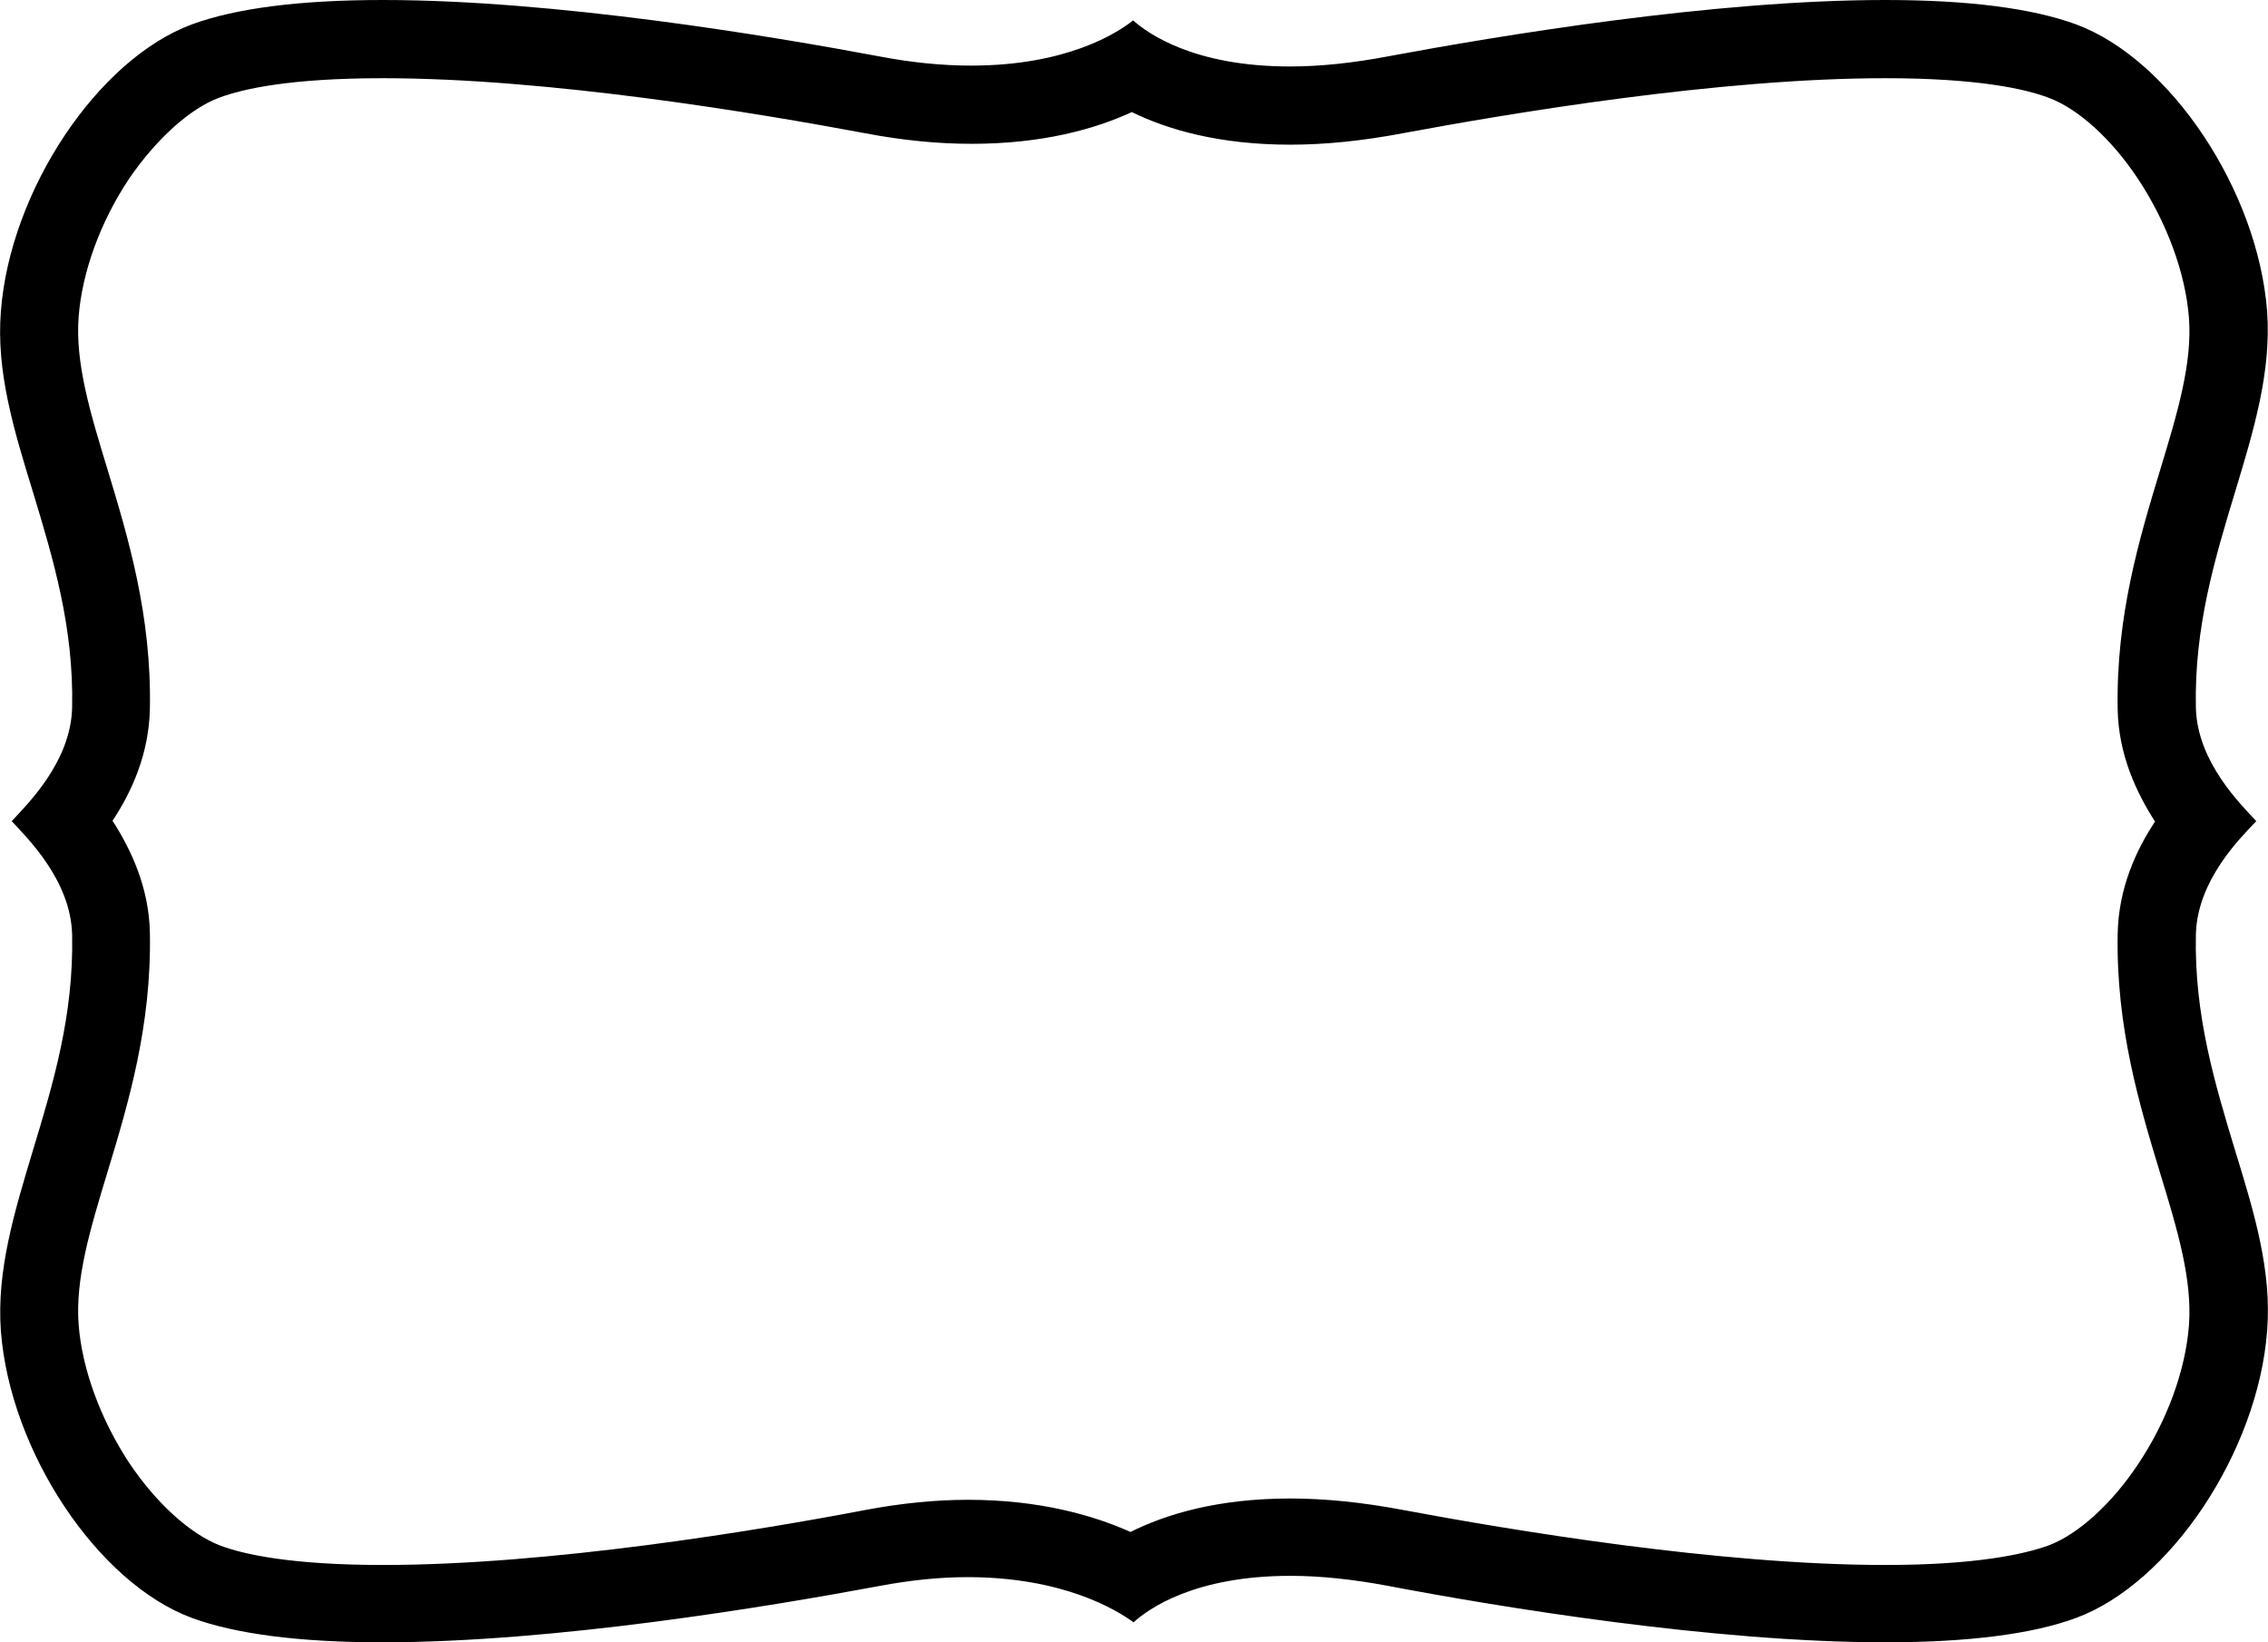 <?xml version="1.0" encoding="utf-8"?>
<!-- Generator: Adobe Illustrator 19.0.0, SVG Export Plug-In . SVG Version: 6.00 Build 0)  -->
<svg version="1.1" id="Layer_1" xmlns="http://www.w3.org/2000/svg" xmlns:xlink="http://www.w3.org/1999/xlink" x="0px" y="0px"
	 viewBox="0 0 522 378" style="enable-background:new 0 0 522 378;" xml:space="preserve">
<g id="BLEED">
	<path d="M433.9,18c21,0,32.1,2.4,37.6,4.5c6.8,2.5,14.5,9.5,20.6,18.7c6.6,10,10.9,21.6,11.7,31.9c0.8,10.5-2.6,21.8-6.6,35
		c-4.8,15.8-10.2,33.7-9.8,55.2c0.2,10.4,4.3,19.1,8.6,25.8c-4.4,6.6-8.4,15.4-8.6,25.8c-0.4,21.5,5,39.4,9.8,55.2
		c4,13.1,7.4,24.4,6.6,35c-0.8,10.3-5,21.9-11.7,31.9c-6.1,9.2-13.9,16.2-20.6,18.7c-5.5,2-16.6,4.5-37.6,4.5
		c-38.2,0-86.1-8-111.2-12.7c-9-1.7-17.7-2.6-25.7-2.6c-16.7,0-28.6,3.6-36.8,7.7c-8.5-3.8-20.9-7.4-37.4-7.4
		c-7.5,0-15.4,0.8-23.4,2.3c-25.1,4.8-73,12.7-111.2,12.7c-21,0-32.1-2.4-37.6-4.5C43.7,353,36,346,29.8,336.8
		c-6.6-10-10.9-21.6-11.7-31.9c-0.8-10.5,2.6-21.8,6.6-35c4.8-15.8,10.2-33.7,9.8-55.2c-0.2-10.4-4.3-19.1-8.6-25.8
		c4.4-6.6,8.4-15.4,8.6-25.8c0.4-21.5-5-39.4-9.8-55.2c-4-13.1-7.4-24.4-6.6-35c0.8-10.3,5-21.9,11.7-31.9C36,32,43.7,25,50.4,22.5
		C56,20.4,67,18,88.1,18c38.2,0,86.1,8,111.2,12.7c8.4,1.6,16.6,2.4,24.3,2.4c16.4,0,28.4-3.4,36.9-7.3c8.2,4,20,7.5,36.5,7.5
		c8,0,16.7-0.9,25.7-2.6C347.9,26,395.8,18,433.9,18 M433.9,0c-39.6,0-88.8,8.2-114.6,13c-7.9,1.5-15.5,2.3-22.4,2.3
		c-22,0-32.6-7.5-36.1-10.6c-3.8,3-15.4,10.4-37.3,10.4c-6.6,0-13.7-0.7-21-2.1C176.9,8.2,127.7,0,88.1,0C69,0,54.3,1.9,44.2,5.6
		c-21.7,8-41.9,38.3-44,66.1c-1.1,13.9,3,27.3,7.4,41.6c4.6,15.2,9.4,31,9,49.6C16.3,175.4,6.2,185.2,2.7,189
		c3.5,3.8,13.6,13.6,13.9,26.1c0.4,18.6-4.4,34.4-9,49.6c-4.3,14.3-8.4,27.7-7.4,41.6c2.1,27.8,22.3,58.1,44,66.1
		c10.1,3.7,24.8,5.6,43.8,5.6c39.7,0,88.8-8.2,114.6-13c6.9-1.3,13.7-2,20.1-2c21.8,0,34.1,7.4,38.2,10.4c3.4-3.1,14-10.7,36.1-10.7
		c6.9,0,14.4,0.8,22.4,2.3c25.8,4.9,74.9,13,114.6,13c19,0,33.8-1.9,43.8-5.6c21.7-8,41.9-38.3,44-66.1c1.1-13.9-3-27.3-7.4-41.6
		c-4.6-15.2-9.4-31-9-49.6c0.3-12.6,10.4-22.4,13.9-26.1c-3.5-3.8-13.6-13.6-13.9-26.1c-0.4-18.6,4.4-34.4,9-49.6
		c4.3-14.2,8.4-27.7,7.4-41.6c-2.1-27.8-22.3-58.1-44-66.1C467.7,1.9,453,0,433.9,0L433.9,0z"/>
</g>
</svg>

